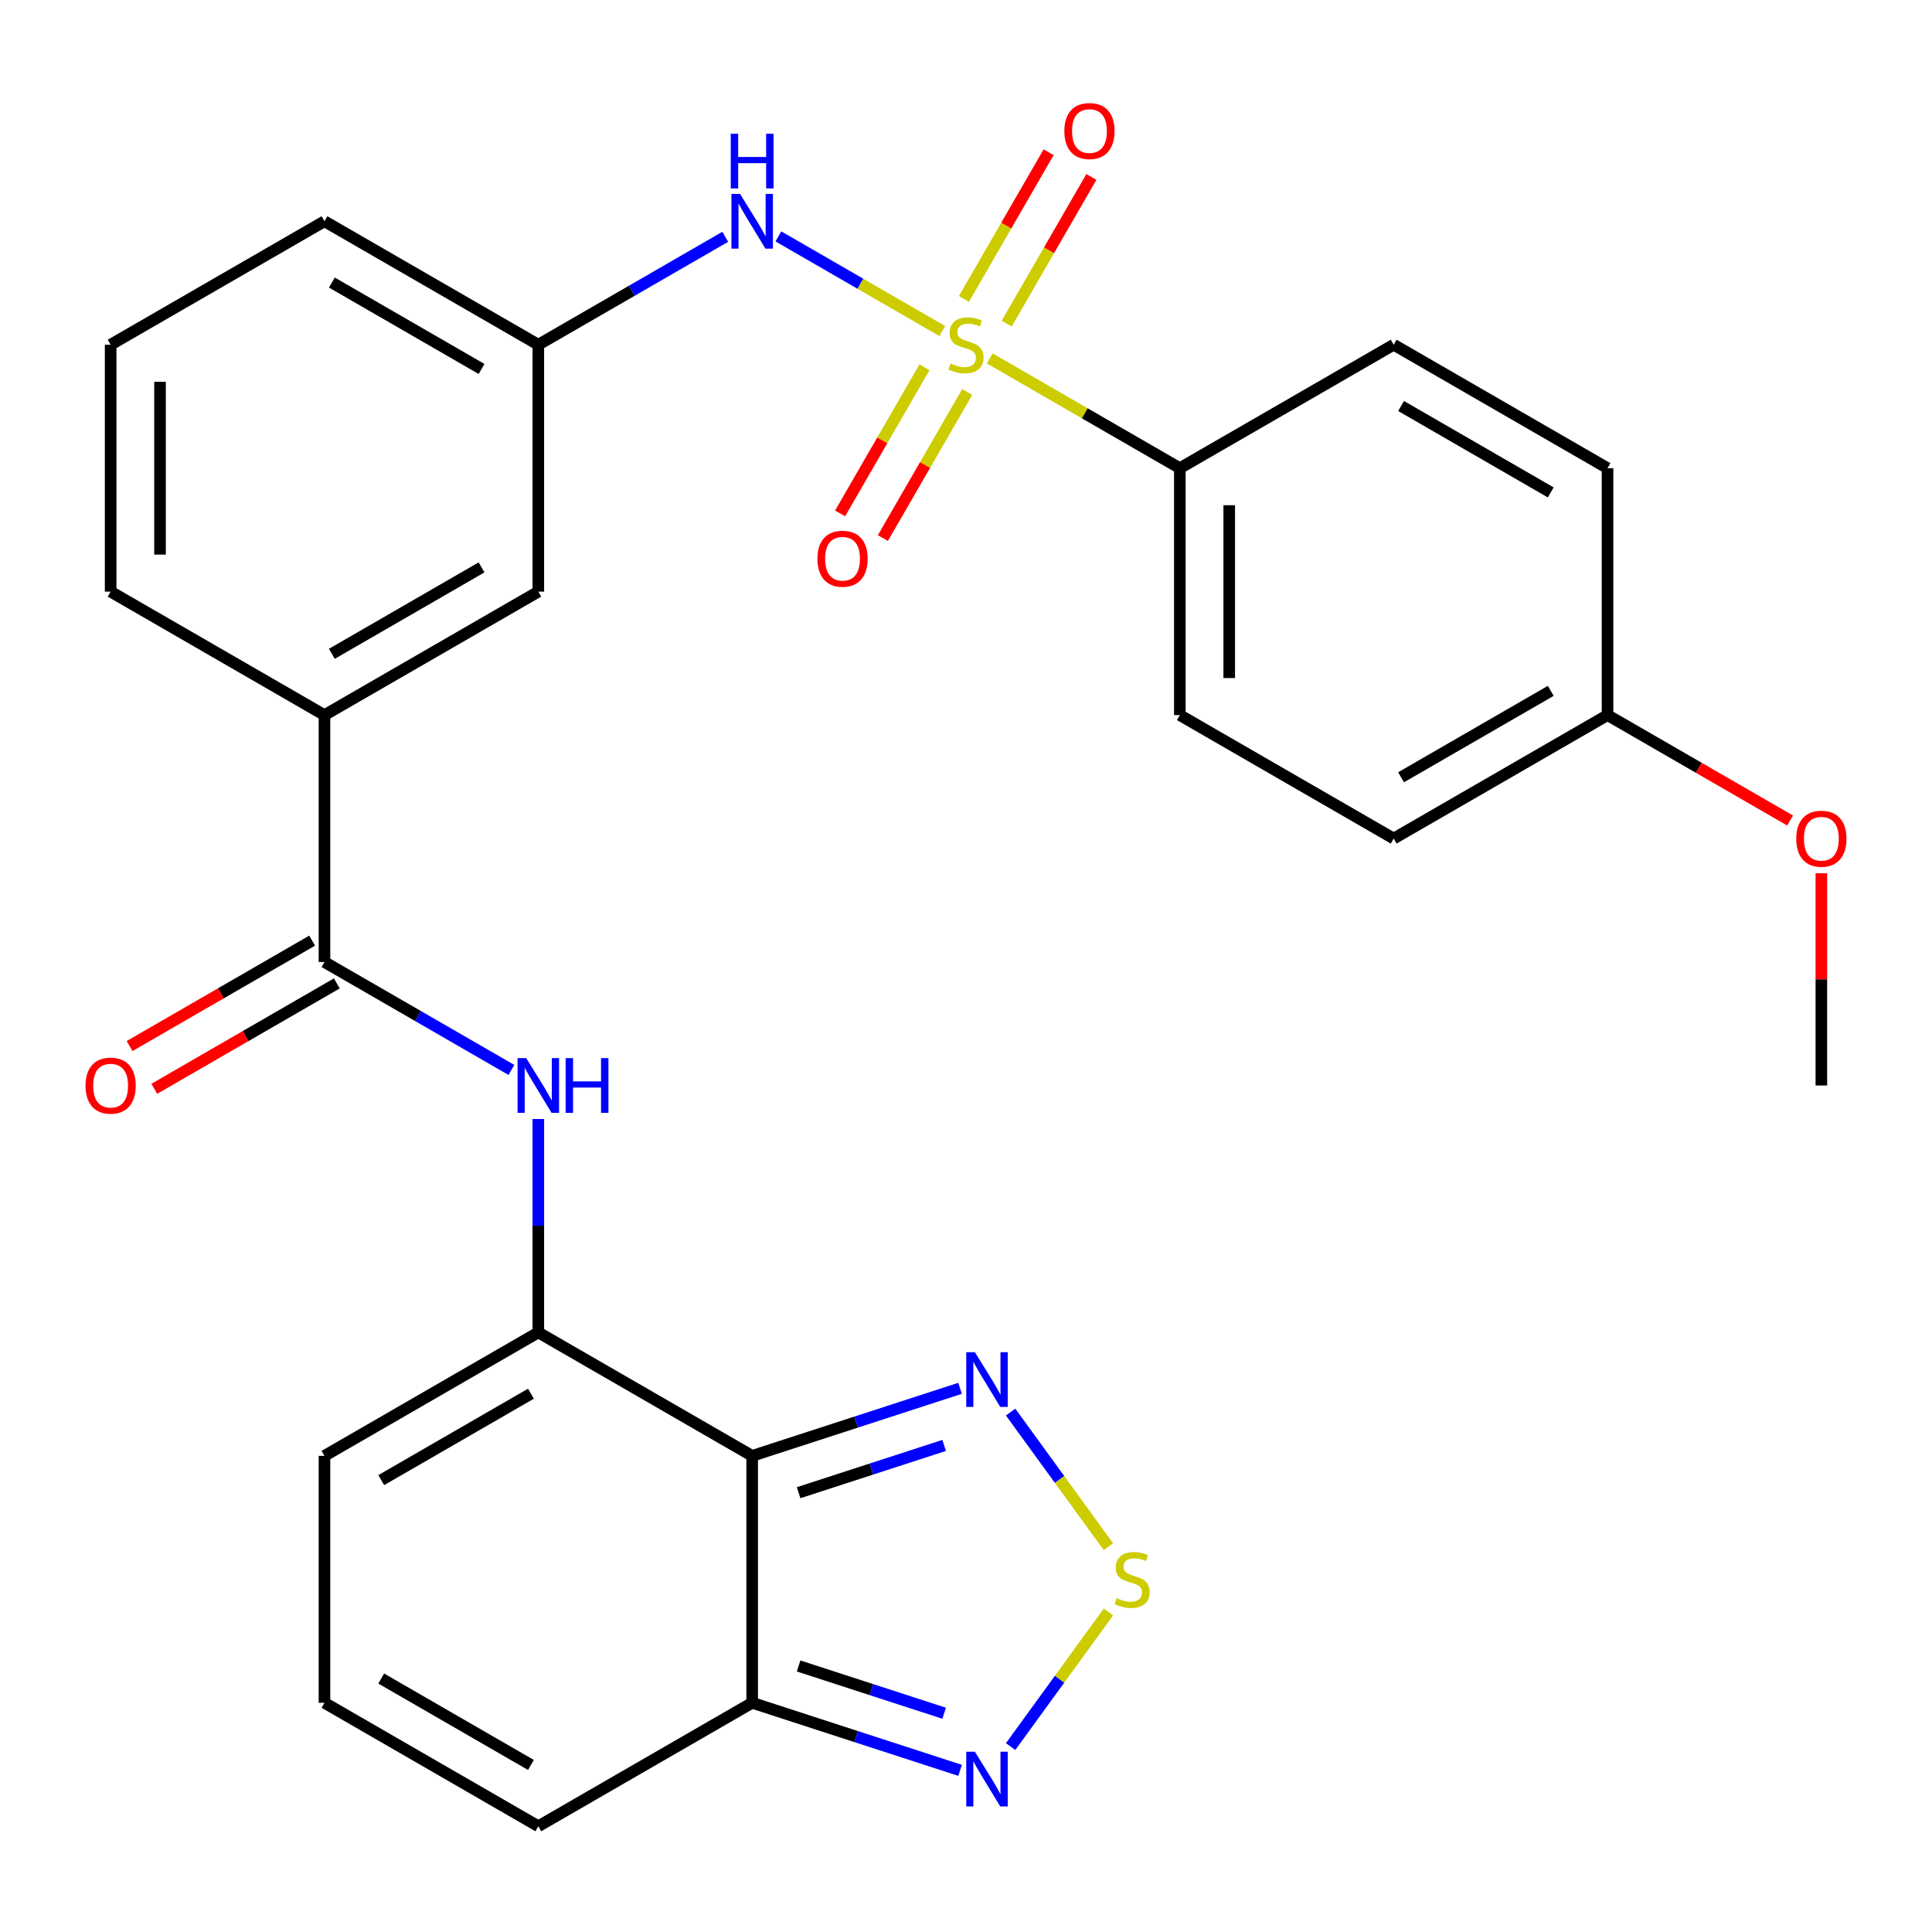 <?xml version='1.0' encoding='iso-8859-1'?>
<svg version='1.1' baseProfile='full'
              xmlns='http://www.w3.org/2000/svg'
                      xmlns:rdkit='http://www.rdkit.org/xml'
                      xmlns:xlink='http://www.w3.org/1999/xlink'
                  xml:space='preserve'
width='1000px' height='1000px' viewBox='0 0 1000 1000'>
<!-- END OF HEADER -->
<rect style='opacity:1.0;fill:#FFFFFF;stroke:none' width='1000' height='1000' x='0' y='0'> </rect>
<path class='bond-8' d='M 487.725,171.34 L 445.311,146.852' style='fill:none;fill-rule:evenodd;stroke:#CCCC00;stroke-width:6px;stroke-linecap:butt;stroke-linejoin:miter;stroke-opacity:1' />
<path class='bond-8' d='M 445.311,146.852 L 402.897,122.364' style='fill:none;fill-rule:evenodd;stroke:#0000FF;stroke-width:6px;stroke-linecap:butt;stroke-linejoin:miter;stroke-opacity:1' />
<path class='bond-9' d='M 512.275,185.514 L 561.479,213.922' style='fill:none;fill-rule:evenodd;stroke:#CCCC00;stroke-width:6px;stroke-linecap:butt;stroke-linejoin:miter;stroke-opacity:1' />
<path class='bond-9' d='M 561.479,213.922 L 610.684,242.33' style='fill:none;fill-rule:evenodd;stroke:#000000;stroke-width:6px;stroke-linecap:butt;stroke-linejoin:miter;stroke-opacity:1' />
<path class='bond-11' d='M 478.496,190.112 L 456.668,227.919' style='fill:none;fill-rule:evenodd;stroke:#CCCC00;stroke-width:6px;stroke-linecap:butt;stroke-linejoin:miter;stroke-opacity:1' />
<path class='bond-11' d='M 456.668,227.919 L 434.839,265.727' style='fill:none;fill-rule:evenodd;stroke:#FF0000;stroke-width:6px;stroke-linecap:butt;stroke-linejoin:miter;stroke-opacity:1' />
<path class='bond-11' d='M 500.633,202.892 L 478.804,240.7' style='fill:none;fill-rule:evenodd;stroke:#CCCC00;stroke-width:6px;stroke-linecap:butt;stroke-linejoin:miter;stroke-opacity:1' />
<path class='bond-11' d='M 478.804,240.7 L 456.976,278.508' style='fill:none;fill-rule:evenodd;stroke:#FF0000;stroke-width:6px;stroke-linecap:butt;stroke-linejoin:miter;stroke-opacity:1' />
<path class='bond-12' d='M 521.065,167.502 L 542.98,129.545' style='fill:none;fill-rule:evenodd;stroke:#CCCC00;stroke-width:6px;stroke-linecap:butt;stroke-linejoin:miter;stroke-opacity:1' />
<path class='bond-12' d='M 542.98,129.545 L 564.894,91.589' style='fill:none;fill-rule:evenodd;stroke:#FF0000;stroke-width:6px;stroke-linecap:butt;stroke-linejoin:miter;stroke-opacity:1' />
<path class='bond-12' d='M 498.929,154.721 L 520.843,116.765' style='fill:none;fill-rule:evenodd;stroke:#CCCC00;stroke-width:6px;stroke-linecap:butt;stroke-linejoin:miter;stroke-opacity:1' />
<path class='bond-12' d='M 520.843,116.765 L 542.757,78.808' style='fill:none;fill-rule:evenodd;stroke:#FF0000;stroke-width:6px;stroke-linecap:butt;stroke-linejoin:miter;stroke-opacity:1' />
<path class='bond-0' d='M 389.316,753.557 L 278.632,689.653' style='fill:none;fill-rule:evenodd;stroke:#000000;stroke-width:6px;stroke-linecap:butt;stroke-linejoin:miter;stroke-opacity:1' />
<path class='bond-3' d='M 389.316,753.557 L 443.124,736.073' style='fill:none;fill-rule:evenodd;stroke:#000000;stroke-width:6px;stroke-linecap:butt;stroke-linejoin:miter;stroke-opacity:1' />
<path class='bond-3' d='M 443.124,736.073 L 496.932,718.59' style='fill:none;fill-rule:evenodd;stroke:#0000FF;stroke-width:6px;stroke-linecap:butt;stroke-linejoin:miter;stroke-opacity:1' />
<path class='bond-3' d='M 413.358,772.622 L 451.023,760.384' style='fill:none;fill-rule:evenodd;stroke:#000000;stroke-width:6px;stroke-linecap:butt;stroke-linejoin:miter;stroke-opacity:1' />
<path class='bond-3' d='M 451.023,760.384 L 488.689,748.145' style='fill:none;fill-rule:evenodd;stroke:#0000FF;stroke-width:6px;stroke-linecap:butt;stroke-linejoin:miter;stroke-opacity:1' />
<path class='bond-4' d='M 389.316,753.557 L 389.316,881.363' style='fill:none;fill-rule:evenodd;stroke:#000000;stroke-width:6px;stroke-linecap:butt;stroke-linejoin:miter;stroke-opacity:1' />
<path class='bond-1' d='M 278.632,689.653 L 278.632,634.428' style='fill:none;fill-rule:evenodd;stroke:#000000;stroke-width:6px;stroke-linecap:butt;stroke-linejoin:miter;stroke-opacity:1' />
<path class='bond-1' d='M 278.632,634.428 L 278.632,579.202' style='fill:none;fill-rule:evenodd;stroke:#0000FF;stroke-width:6px;stroke-linecap:butt;stroke-linejoin:miter;stroke-opacity:1' />
<path class='bond-13' d='M 278.632,689.653 L 167.949,753.557' style='fill:none;fill-rule:evenodd;stroke:#000000;stroke-width:6px;stroke-linecap:butt;stroke-linejoin:miter;stroke-opacity:1' />
<path class='bond-13' d='M 274.811,721.376 L 197.332,766.108' style='fill:none;fill-rule:evenodd;stroke:#000000;stroke-width:6px;stroke-linecap:butt;stroke-linejoin:miter;stroke-opacity:1' />
<path class='bond-2' d='M 573.715,800.565 L 548.406,765.73' style='fill:none;fill-rule:evenodd;stroke:#CCCC00;stroke-width:6px;stroke-linecap:butt;stroke-linejoin:miter;stroke-opacity:1' />
<path class='bond-2' d='M 548.406,765.73 L 523.097,730.895' style='fill:none;fill-rule:evenodd;stroke:#0000FF;stroke-width:6px;stroke-linecap:butt;stroke-linejoin:miter;stroke-opacity:1' />
<path class='bond-32' d='M 573.715,834.355 L 548.406,869.19' style='fill:none;fill-rule:evenodd;stroke:#CCCC00;stroke-width:6px;stroke-linecap:butt;stroke-linejoin:miter;stroke-opacity:1' />
<path class='bond-32' d='M 548.406,869.19 L 523.097,904.025' style='fill:none;fill-rule:evenodd;stroke:#0000FF;stroke-width:6px;stroke-linecap:butt;stroke-linejoin:miter;stroke-opacity:1' />
<path class='bond-7' d='M 389.316,881.363 L 443.124,898.846' style='fill:none;fill-rule:evenodd;stroke:#000000;stroke-width:6px;stroke-linecap:butt;stroke-linejoin:miter;stroke-opacity:1' />
<path class='bond-7' d='M 443.124,898.846 L 496.932,916.33' style='fill:none;fill-rule:evenodd;stroke:#0000FF;stroke-width:6px;stroke-linecap:butt;stroke-linejoin:miter;stroke-opacity:1' />
<path class='bond-7' d='M 413.358,862.298 L 451.023,874.536' style='fill:none;fill-rule:evenodd;stroke:#000000;stroke-width:6px;stroke-linecap:butt;stroke-linejoin:miter;stroke-opacity:1' />
<path class='bond-7' d='M 451.023,874.536 L 488.689,886.775' style='fill:none;fill-rule:evenodd;stroke:#0000FF;stroke-width:6px;stroke-linecap:butt;stroke-linejoin:miter;stroke-opacity:1' />
<path class='bond-31' d='M 389.316,881.363 L 278.632,945.266' style='fill:none;fill-rule:evenodd;stroke:#000000;stroke-width:6px;stroke-linecap:butt;stroke-linejoin:miter;stroke-opacity:1' />
<path class='bond-5' d='M 264.697,553.801 L 216.323,525.872' style='fill:none;fill-rule:evenodd;stroke:#0000FF;stroke-width:6px;stroke-linecap:butt;stroke-linejoin:miter;stroke-opacity:1' />
<path class='bond-5' d='M 216.323,525.872 L 167.949,497.943' style='fill:none;fill-rule:evenodd;stroke:#000000;stroke-width:6px;stroke-linecap:butt;stroke-linejoin:miter;stroke-opacity:1' />
<path class='bond-6' d='M 167.949,497.943 L 167.949,370.137' style='fill:none;fill-rule:evenodd;stroke:#000000;stroke-width:6px;stroke-linecap:butt;stroke-linejoin:miter;stroke-opacity:1' />
<path class='bond-18' d='M 161.558,486.875 L 114.314,514.152' style='fill:none;fill-rule:evenodd;stroke:#000000;stroke-width:6px;stroke-linecap:butt;stroke-linejoin:miter;stroke-opacity:1' />
<path class='bond-18' d='M 114.314,514.152 L 67.07,541.428' style='fill:none;fill-rule:evenodd;stroke:#FF0000;stroke-width:6px;stroke-linecap:butt;stroke-linejoin:miter;stroke-opacity:1' />
<path class='bond-18' d='M 174.339,509.012 L 127.095,536.288' style='fill:none;fill-rule:evenodd;stroke:#000000;stroke-width:6px;stroke-linecap:butt;stroke-linejoin:miter;stroke-opacity:1' />
<path class='bond-18' d='M 127.095,536.288 L 79.85,563.565' style='fill:none;fill-rule:evenodd;stroke:#FF0000;stroke-width:6px;stroke-linecap:butt;stroke-linejoin:miter;stroke-opacity:1' />
<path class='bond-16' d='M 375.381,122.569 L 327.007,150.498' style='fill:none;fill-rule:evenodd;stroke:#0000FF;stroke-width:6px;stroke-linecap:butt;stroke-linejoin:miter;stroke-opacity:1' />
<path class='bond-16' d='M 327.007,150.498 L 278.632,178.427' style='fill:none;fill-rule:evenodd;stroke:#000000;stroke-width:6px;stroke-linecap:butt;stroke-linejoin:miter;stroke-opacity:1' />
<path class='bond-19' d='M 610.684,242.33 L 610.684,370.137' style='fill:none;fill-rule:evenodd;stroke:#000000;stroke-width:6px;stroke-linecap:butt;stroke-linejoin:miter;stroke-opacity:1' />
<path class='bond-19' d='M 636.245,261.501 L 636.245,350.966' style='fill:none;fill-rule:evenodd;stroke:#000000;stroke-width:6px;stroke-linecap:butt;stroke-linejoin:miter;stroke-opacity:1' />
<path class='bond-20' d='M 610.684,242.33 L 721.368,178.427' style='fill:none;fill-rule:evenodd;stroke:#000000;stroke-width:6px;stroke-linecap:butt;stroke-linejoin:miter;stroke-opacity:1' />
<path class='bond-10' d='M 167.949,370.137 L 278.632,306.233' style='fill:none;fill-rule:evenodd;stroke:#000000;stroke-width:6px;stroke-linecap:butt;stroke-linejoin:miter;stroke-opacity:1' />
<path class='bond-10' d='M 171.771,338.415 L 249.249,293.682' style='fill:none;fill-rule:evenodd;stroke:#000000;stroke-width:6px;stroke-linecap:butt;stroke-linejoin:miter;stroke-opacity:1' />
<path class='bond-30' d='M 167.949,370.137 L 57.265,306.233' style='fill:none;fill-rule:evenodd;stroke:#000000;stroke-width:6px;stroke-linecap:butt;stroke-linejoin:miter;stroke-opacity:1' />
<path class='bond-14' d='M 167.949,753.557 L 167.949,881.363' style='fill:none;fill-rule:evenodd;stroke:#000000;stroke-width:6px;stroke-linecap:butt;stroke-linejoin:miter;stroke-opacity:1' />
<path class='bond-15' d='M 167.949,881.363 L 278.632,945.266' style='fill:none;fill-rule:evenodd;stroke:#000000;stroke-width:6px;stroke-linecap:butt;stroke-linejoin:miter;stroke-opacity:1' />
<path class='bond-15' d='M 197.332,868.812 L 274.811,913.544' style='fill:none;fill-rule:evenodd;stroke:#000000;stroke-width:6px;stroke-linecap:butt;stroke-linejoin:miter;stroke-opacity:1' />
<path class='bond-17' d='M 278.632,178.427 L 278.632,306.233' style='fill:none;fill-rule:evenodd;stroke:#000000;stroke-width:6px;stroke-linecap:butt;stroke-linejoin:miter;stroke-opacity:1' />
<path class='bond-27' d='M 278.632,178.427 L 167.949,114.524' style='fill:none;fill-rule:evenodd;stroke:#000000;stroke-width:6px;stroke-linecap:butt;stroke-linejoin:miter;stroke-opacity:1' />
<path class='bond-27' d='M 249.249,190.978 L 171.771,146.246' style='fill:none;fill-rule:evenodd;stroke:#000000;stroke-width:6px;stroke-linecap:butt;stroke-linejoin:miter;stroke-opacity:1' />
<path class='bond-23' d='M 610.684,370.137 L 721.368,434.04' style='fill:none;fill-rule:evenodd;stroke:#000000;stroke-width:6px;stroke-linecap:butt;stroke-linejoin:miter;stroke-opacity:1' />
<path class='bond-22' d='M 721.368,178.427 L 832.051,242.33' style='fill:none;fill-rule:evenodd;stroke:#000000;stroke-width:6px;stroke-linecap:butt;stroke-linejoin:miter;stroke-opacity:1' />
<path class='bond-22' d='M 725.189,210.149 L 802.668,254.881' style='fill:none;fill-rule:evenodd;stroke:#000000;stroke-width:6px;stroke-linecap:butt;stroke-linejoin:miter;stroke-opacity:1' />
<path class='bond-21' d='M 832.051,370.137 L 832.051,242.33' style='fill:none;fill-rule:evenodd;stroke:#000000;stroke-width:6px;stroke-linecap:butt;stroke-linejoin:miter;stroke-opacity:1' />
<path class='bond-24' d='M 832.051,370.137 L 879.296,397.413' style='fill:none;fill-rule:evenodd;stroke:#000000;stroke-width:6px;stroke-linecap:butt;stroke-linejoin:miter;stroke-opacity:1' />
<path class='bond-24' d='M 879.296,397.413 L 926.54,424.69' style='fill:none;fill-rule:evenodd;stroke:#FF0000;stroke-width:6px;stroke-linecap:butt;stroke-linejoin:miter;stroke-opacity:1' />
<path class='bond-29' d='M 832.051,370.137 L 721.368,434.04' style='fill:none;fill-rule:evenodd;stroke:#000000;stroke-width:6px;stroke-linecap:butt;stroke-linejoin:miter;stroke-opacity:1' />
<path class='bond-29' d='M 802.668,357.586 L 725.189,402.318' style='fill:none;fill-rule:evenodd;stroke:#000000;stroke-width:6px;stroke-linecap:butt;stroke-linejoin:miter;stroke-opacity:1' />
<path class='bond-28' d='M 942.735,451.995 L 942.735,506.921' style='fill:none;fill-rule:evenodd;stroke:#FF0000;stroke-width:6px;stroke-linecap:butt;stroke-linejoin:miter;stroke-opacity:1' />
<path class='bond-28' d='M 942.735,506.921 L 942.735,561.847' style='fill:none;fill-rule:evenodd;stroke:#000000;stroke-width:6px;stroke-linecap:butt;stroke-linejoin:miter;stroke-opacity:1' />
<path class='bond-25' d='M 57.265,306.233 L 57.265,178.427' style='fill:none;fill-rule:evenodd;stroke:#000000;stroke-width:6px;stroke-linecap:butt;stroke-linejoin:miter;stroke-opacity:1' />
<path class='bond-25' d='M 82.826,287.062 L 82.826,197.598' style='fill:none;fill-rule:evenodd;stroke:#000000;stroke-width:6px;stroke-linecap:butt;stroke-linejoin:miter;stroke-opacity:1' />
<path class='bond-26' d='M 57.265,178.427 L 167.949,114.524' style='fill:none;fill-rule:evenodd;stroke:#000000;stroke-width:6px;stroke-linecap:butt;stroke-linejoin:miter;stroke-opacity:1' />
<path  class='atom-0' d='M 492 188.147
Q 492.32 188.267, 493.64 188.827
Q 494.96 189.387, 496.4 189.747
Q 497.88 190.067, 499.32 190.067
Q 502 190.067, 503.56 188.787
Q 505.12 187.467, 505.12 185.187
Q 505.12 183.627, 504.32 182.667
Q 503.56 181.707, 502.36 181.187
Q 501.16 180.667, 499.16 180.067
Q 496.64 179.307, 495.12 178.587
Q 493.64 177.867, 492.56 176.347
Q 491.52 174.827, 491.52 172.267
Q 491.52 168.707, 493.92 166.507
Q 496.36 164.307, 501.16 164.307
Q 504.44 164.307, 508.16 165.867
L 507.24 168.947
Q 503.84 167.547, 501.28 167.547
Q 498.52 167.547, 497 168.707
Q 495.48 169.827, 495.52 171.787
Q 495.52 173.307, 496.28 174.227
Q 497.08 175.147, 498.2 175.667
Q 499.36 176.187, 501.28 176.787
Q 503.84 177.587, 505.36 178.387
Q 506.88 179.187, 507.96 180.827
Q 509.08 182.427, 509.08 185.187
Q 509.08 189.107, 506.44 191.227
Q 503.84 193.307, 499.48 193.307
Q 496.96 193.307, 495.04 192.747
Q 493.16 192.227, 490.92 191.307
L 492 188.147
' fill='#CCCC00'/>
<path  class='atom-3' d='M 577.99 827.18
Q 578.31 827.3, 579.63 827.86
Q 580.95 828.42, 582.39 828.78
Q 583.87 829.1, 585.31 829.1
Q 587.99 829.1, 589.55 827.82
Q 591.11 826.5, 591.11 824.22
Q 591.11 822.66, 590.31 821.7
Q 589.55 820.74, 588.35 820.22
Q 587.15 819.7, 585.15 819.1
Q 582.63 818.34, 581.11 817.62
Q 579.63 816.9, 578.55 815.38
Q 577.51 813.86, 577.51 811.3
Q 577.51 807.74, 579.91 805.54
Q 582.35 803.34, 587.15 803.34
Q 590.43 803.34, 594.15 804.9
L 593.23 807.98
Q 589.83 806.58, 587.27 806.58
Q 584.51 806.58, 582.99 807.74
Q 581.47 808.86, 581.51 810.82
Q 581.51 812.34, 582.27 813.26
Q 583.07 814.18, 584.19 814.7
Q 585.35 815.22, 587.27 815.82
Q 589.83 816.62, 591.35 817.42
Q 592.87 818.22, 593.95 819.86
Q 595.07 821.46, 595.07 824.22
Q 595.07 828.14, 592.43 830.26
Q 589.83 832.34, 585.47 832.34
Q 582.95 832.34, 581.03 831.78
Q 579.15 831.26, 576.91 830.34
L 577.99 827.18
' fill='#CCCC00'/>
<path  class='atom-4' d='M 504.608 699.902
L 513.888 714.902
Q 514.808 716.382, 516.288 719.062
Q 517.768 721.742, 517.848 721.902
L 517.848 699.902
L 521.608 699.902
L 521.608 728.222
L 517.728 728.222
L 507.768 711.822
Q 506.608 709.902, 505.368 707.702
Q 504.168 705.502, 503.808 704.822
L 503.808 728.222
L 500.128 728.222
L 500.128 699.902
L 504.608 699.902
' fill='#0000FF'/>
<path  class='atom-6' d='M 272.372 547.687
L 281.652 562.687
Q 282.572 564.167, 284.052 566.847
Q 285.532 569.527, 285.612 569.687
L 285.612 547.687
L 289.372 547.687
L 289.372 576.007
L 285.492 576.007
L 275.532 559.607
Q 274.372 557.687, 273.132 555.487
Q 271.932 553.287, 271.572 552.607
L 271.572 576.007
L 267.892 576.007
L 267.892 547.687
L 272.372 547.687
' fill='#0000FF'/>
<path  class='atom-6' d='M 292.772 547.687
L 296.612 547.687
L 296.612 559.727
L 311.092 559.727
L 311.092 547.687
L 314.932 547.687
L 314.932 576.007
L 311.092 576.007
L 311.092 562.927
L 296.612 562.927
L 296.612 576.007
L 292.772 576.007
L 292.772 547.687
' fill='#0000FF'/>
<path  class='atom-8' d='M 504.608 906.698
L 513.888 921.698
Q 514.808 923.178, 516.288 925.858
Q 517.768 928.538, 517.848 928.698
L 517.848 906.698
L 521.608 906.698
L 521.608 935.018
L 517.728 935.018
L 507.768 918.618
Q 506.608 916.698, 505.368 914.498
Q 504.168 912.298, 503.808 911.618
L 503.808 935.018
L 500.128 935.018
L 500.128 906.698
L 504.608 906.698
' fill='#0000FF'/>
<path  class='atom-9' d='M 383.056 100.364
L 392.336 115.364
Q 393.256 116.844, 394.736 119.524
Q 396.216 122.204, 396.296 122.364
L 396.296 100.364
L 400.056 100.364
L 400.056 128.684
L 396.176 128.684
L 386.216 112.284
Q 385.056 110.364, 383.816 108.164
Q 382.616 105.964, 382.256 105.284
L 382.256 128.684
L 378.576 128.684
L 378.576 100.364
L 383.056 100.364
' fill='#0000FF'/>
<path  class='atom-9' d='M 378.236 69.212
L 382.076 69.212
L 382.076 81.252
L 396.556 81.252
L 396.556 69.212
L 400.396 69.212
L 400.396 97.532
L 396.556 97.532
L 396.556 84.452
L 382.076 84.452
L 382.076 97.532
L 378.236 97.532
L 378.236 69.212
' fill='#0000FF'/>
<path  class='atom-12' d='M 423.097 289.191
Q 423.097 282.391, 426.457 278.591
Q 429.817 274.791, 436.097 274.791
Q 442.377 274.791, 445.737 278.591
Q 449.097 282.391, 449.097 289.191
Q 449.097 296.071, 445.697 299.991
Q 442.297 303.871, 436.097 303.871
Q 429.857 303.871, 426.457 299.991
Q 423.097 296.111, 423.097 289.191
M 436.097 300.671
Q 440.417 300.671, 442.737 297.791
Q 445.097 294.871, 445.097 289.191
Q 445.097 283.631, 442.737 280.831
Q 440.417 277.991, 436.097 277.991
Q 431.777 277.991, 429.417 280.791
Q 427.097 283.591, 427.097 289.191
Q 427.097 294.911, 429.417 297.791
Q 431.777 300.671, 436.097 300.671
' fill='#FF0000'/>
<path  class='atom-13' d='M 550.903 67.823
Q 550.903 61.023, 554.263 57.223
Q 557.623 53.423, 563.903 53.423
Q 570.183 53.423, 573.543 57.223
Q 576.903 61.023, 576.903 67.823
Q 576.903 74.703, 573.503 78.623
Q 570.103 82.503, 563.903 82.503
Q 557.663 82.503, 554.263 78.623
Q 550.903 74.743, 550.903 67.823
M 563.903 79.303
Q 568.223 79.303, 570.543 76.423
Q 572.903 73.503, 572.903 67.823
Q 572.903 62.263, 570.543 59.463
Q 568.223 56.623, 563.903 56.623
Q 559.583 56.623, 557.223 59.423
Q 554.903 62.223, 554.903 67.823
Q 554.903 73.543, 557.223 76.423
Q 559.583 79.303, 563.903 79.303
' fill='#FF0000'/>
<path  class='atom-19' d='M 44.265 561.927
Q 44.265 555.127, 47.625 551.327
Q 50.985 547.527, 57.265 547.527
Q 63.545 547.527, 66.905 551.327
Q 70.265 555.127, 70.265 561.927
Q 70.265 568.807, 66.865 572.727
Q 63.465 576.607, 57.265 576.607
Q 51.025 576.607, 47.625 572.727
Q 44.265 568.847, 44.265 561.927
M 57.265 573.407
Q 61.585 573.407, 63.905 570.527
Q 66.265 567.607, 66.265 561.927
Q 66.265 556.367, 63.905 553.567
Q 61.585 550.727, 57.265 550.727
Q 52.945 550.727, 50.585 553.527
Q 48.265 556.327, 48.265 561.927
Q 48.265 567.647, 50.585 570.527
Q 52.945 573.407, 57.265 573.407
' fill='#FF0000'/>
<path  class='atom-25' d='M 929.735 434.12
Q 929.735 427.32, 933.095 423.52
Q 936.455 419.72, 942.735 419.72
Q 949.015 419.72, 952.375 423.52
Q 955.735 427.32, 955.735 434.12
Q 955.735 441, 952.335 444.92
Q 948.935 448.8, 942.735 448.8
Q 936.495 448.8, 933.095 444.92
Q 929.735 441.04, 929.735 434.12
M 942.735 445.6
Q 947.055 445.6, 949.375 442.72
Q 951.735 439.8, 951.735 434.12
Q 951.735 428.56, 949.375 425.76
Q 947.055 422.92, 942.735 422.92
Q 938.415 422.92, 936.055 425.72
Q 933.735 428.52, 933.735 434.12
Q 933.735 439.84, 936.055 442.72
Q 938.415 445.6, 942.735 445.6
' fill='#FF0000'/>
</svg>
